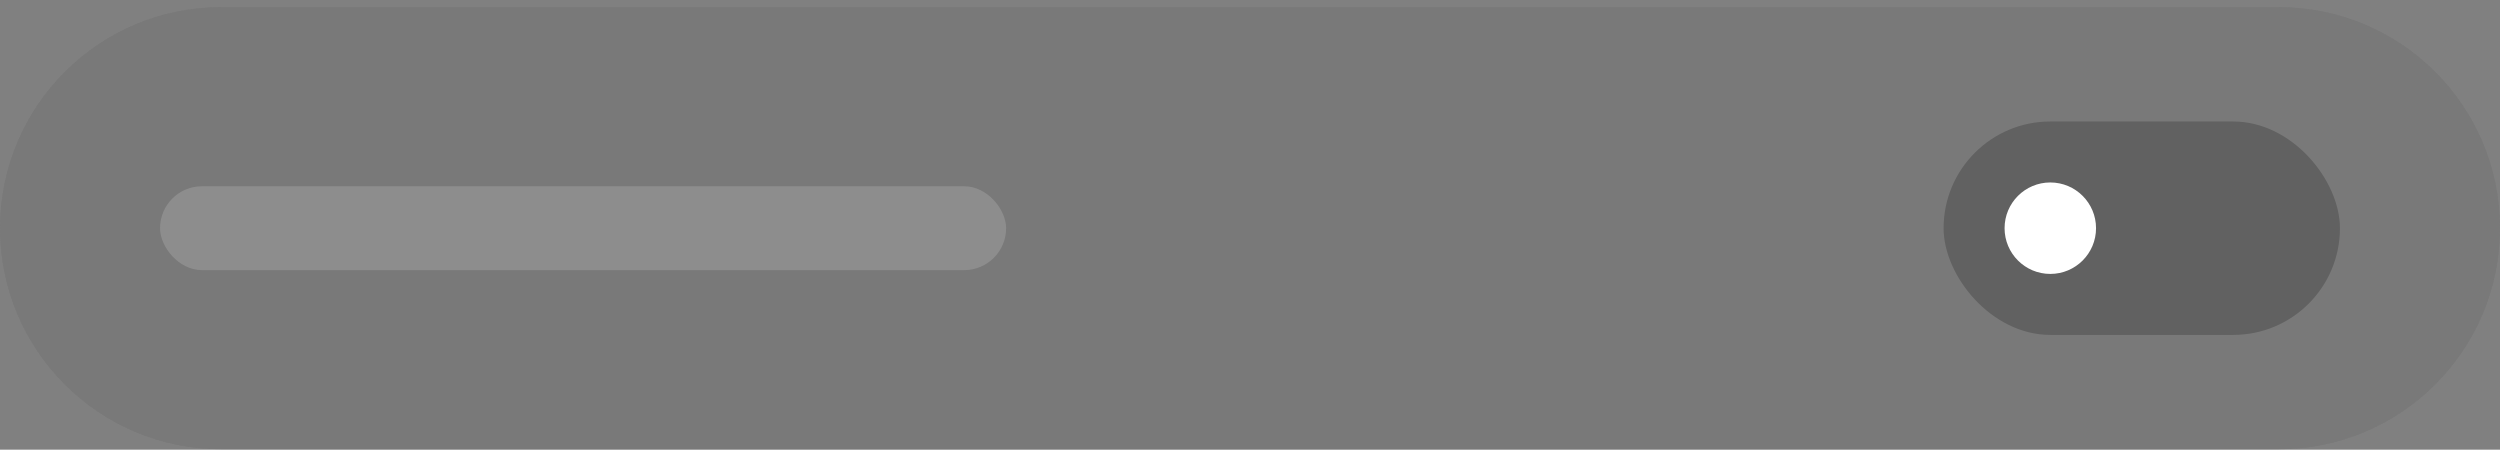 <svg xmlns="http://www.w3.org/2000/svg" width="328" height="59" viewBox="0 0 328 59" fill="none"><rect x="0" y="0" width="328" height="59" fill="#808080" stroke="none"/><path d="M0 29.939C0 13.923 12.984 0.939 29 0.939H299C315.016 0.939 328 13.923 328 29.939C328 45.956 315.016 58.94 299 58.94H29C12.984 58.94 0 45.956 0 29.939Z" fill="#343434" fill-opacity="0.1" style="mix-blend-mode:color-burn"></path><path d="M0 29.939C0 13.923 12.984 0.939 29 0.939H299C315.016 0.939 328 13.923 328 29.939C328 45.956 315.016 58.94 299 58.94H29C12.984 58.94 0 45.956 0 29.939Z" fill="#343434" fill-opacity="0.2" style="mix-blend-mode:plus-lighter"></path><path d="M0 29.939C0 13.923 12.984 0.939 29 0.939H299C315.016 0.939 328 13.923 328 29.939C328 45.956 315.016 58.94 299 58.94H29C12.984 58.94 0 45.956 0 29.939Z" fill="white" fill-opacity="0.1"></path><rect x="21" y="24.439" width="111" height="11" rx="5.5" fill="#D9D9D9" fill-opacity="0.22"></rect><rect x="255" y="15.94" width="52" height="28" rx="14" fill="black" fill-opacity="0.2"></rect><circle cx="269" cy="29.939" r="6" fill="white"></circle></svg>